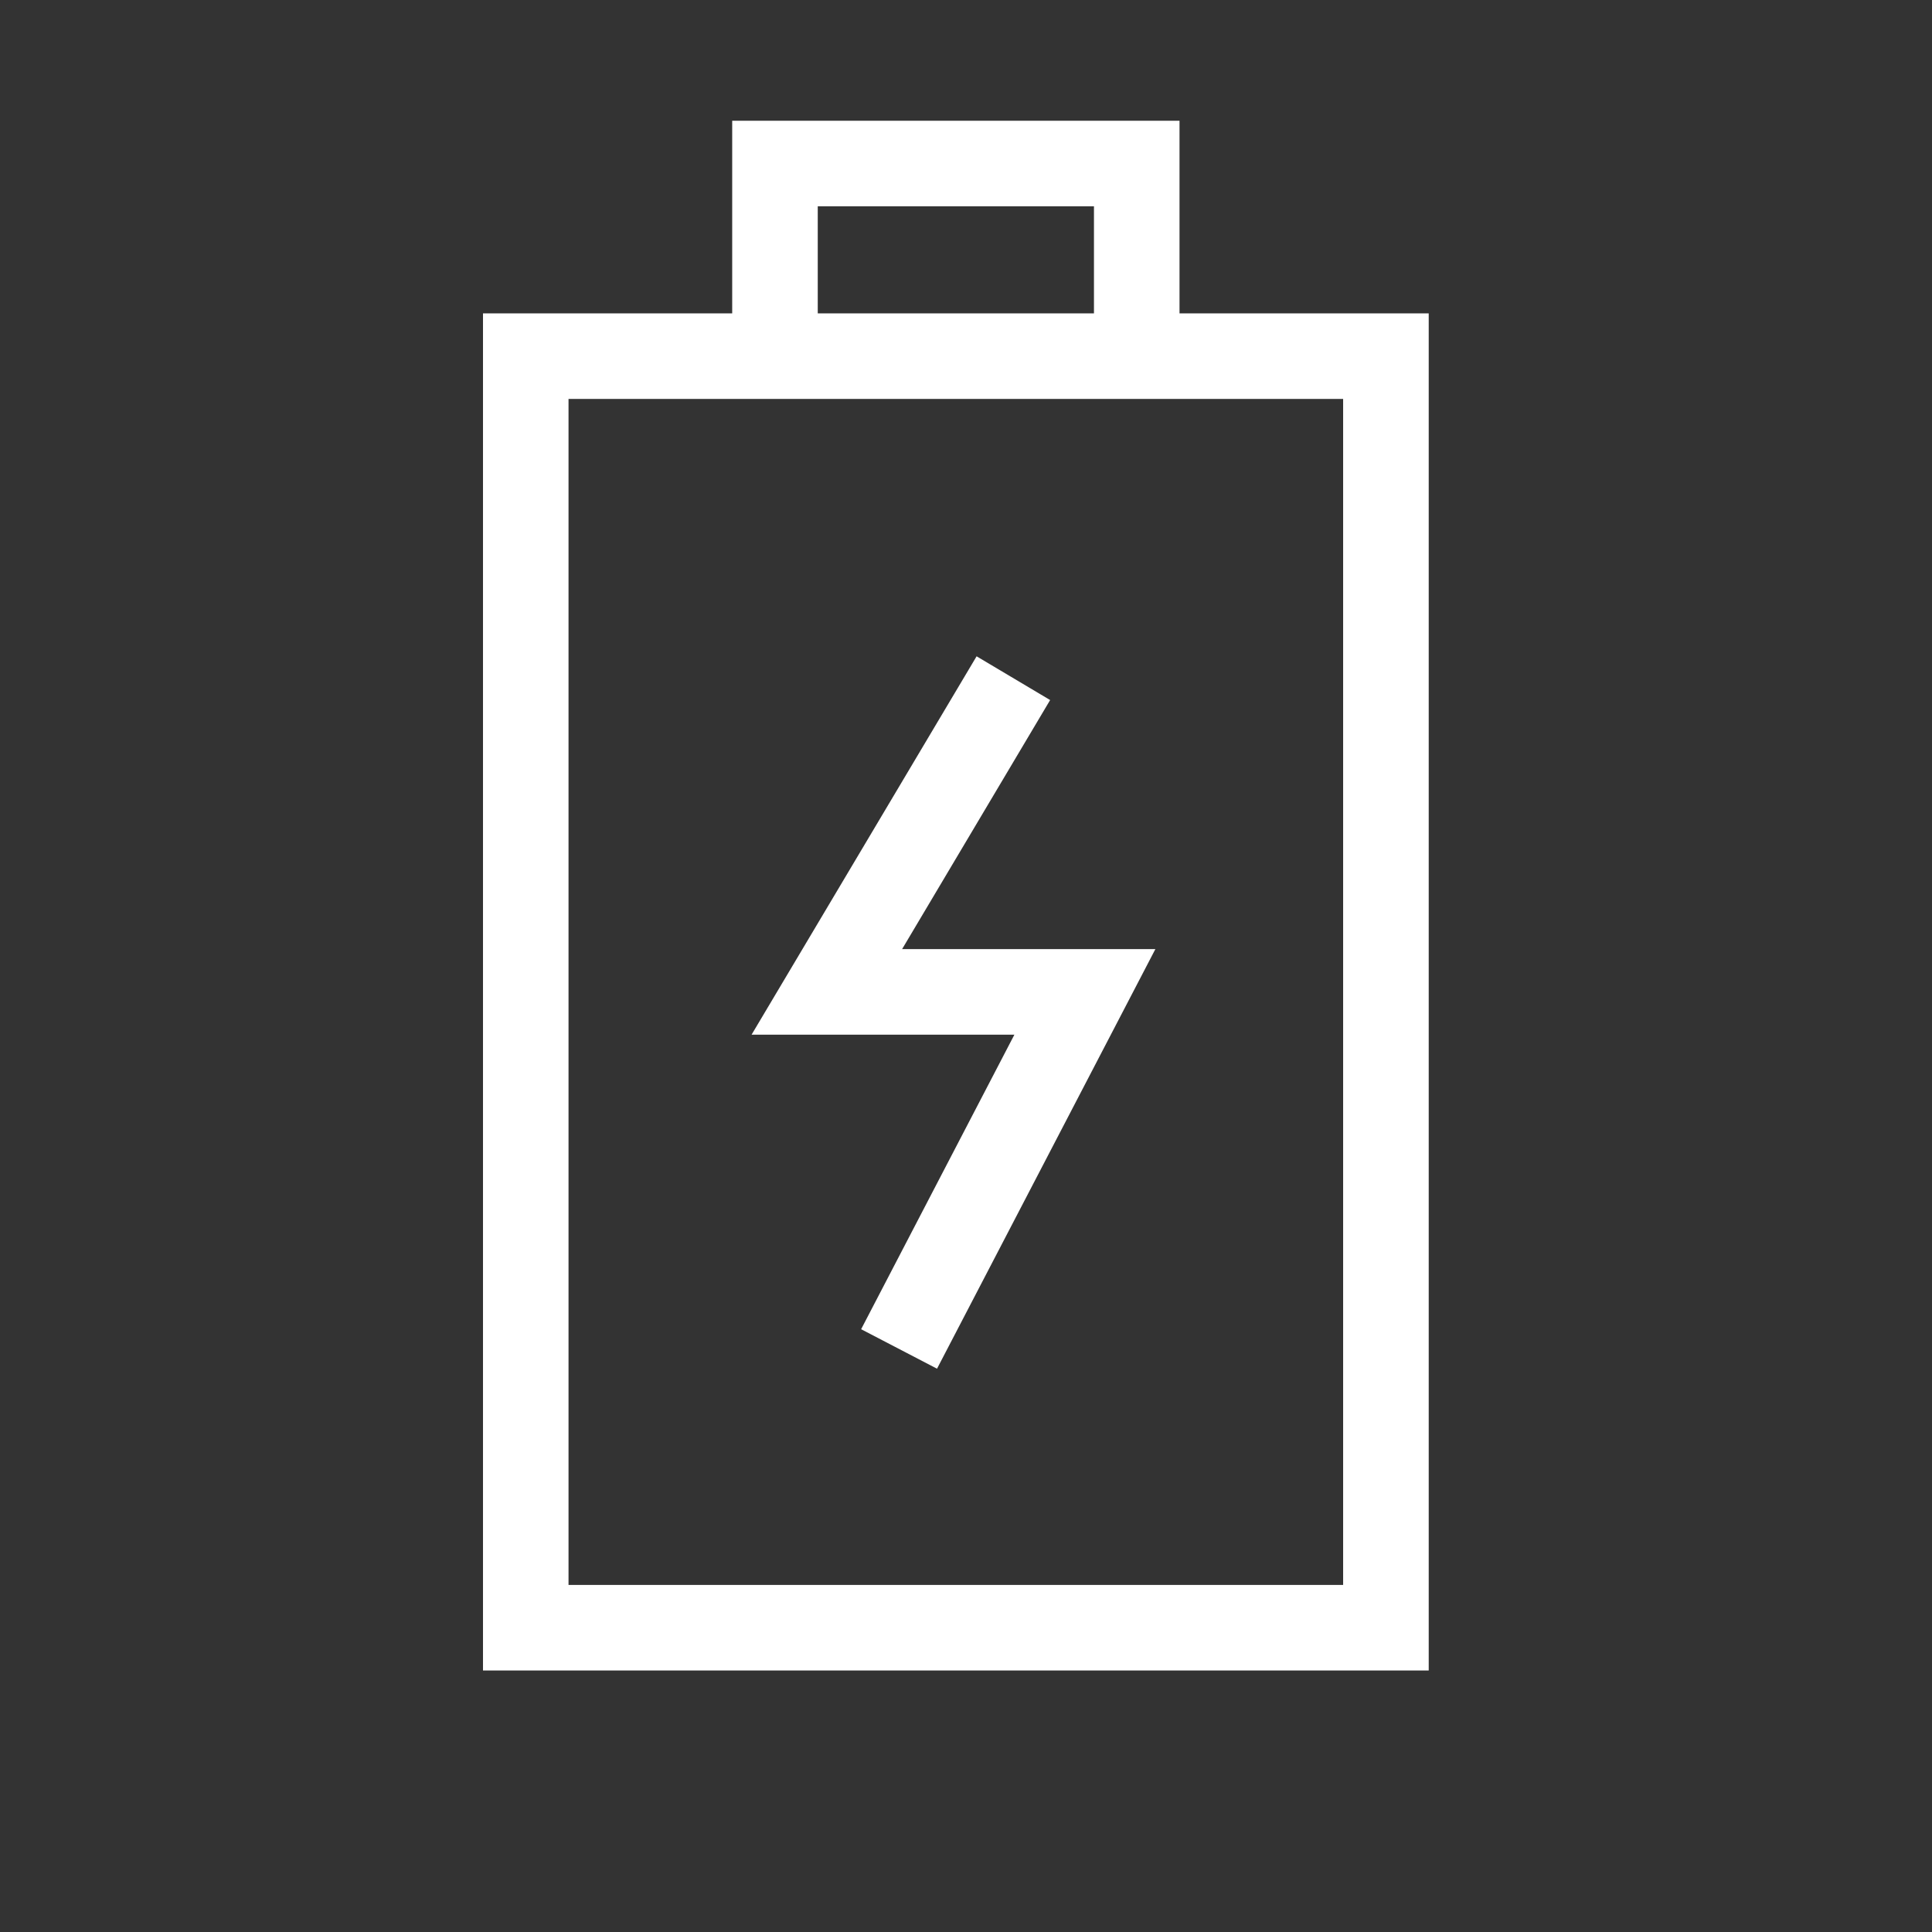 <svg xmlns="http://www.w3.org/2000/svg" width="64" height="64" viewBox="0 0 64 64">
    <rect x="0" y="0" width="64" height="64" fill="#333333" stroke="none"/>
    <g fill="#FFF" fill-rule="evenodd">
        <path d="M24.255 4v6.381H16v44.956h31.328V10.381h-8.255V4H24.255zm2.834 6.381h9.15V6.834h-9.15v3.547zm-8.255 2.834h25.659v39.288h-25.66V13.215z"/>
        <path d="M34.787 23.19l-2.436-1.449-7.454 12.534h8.706l-5.077 9.757 2.514 1.308 7.233-13.899h-8.39z"/>
    </g>
</svg>
